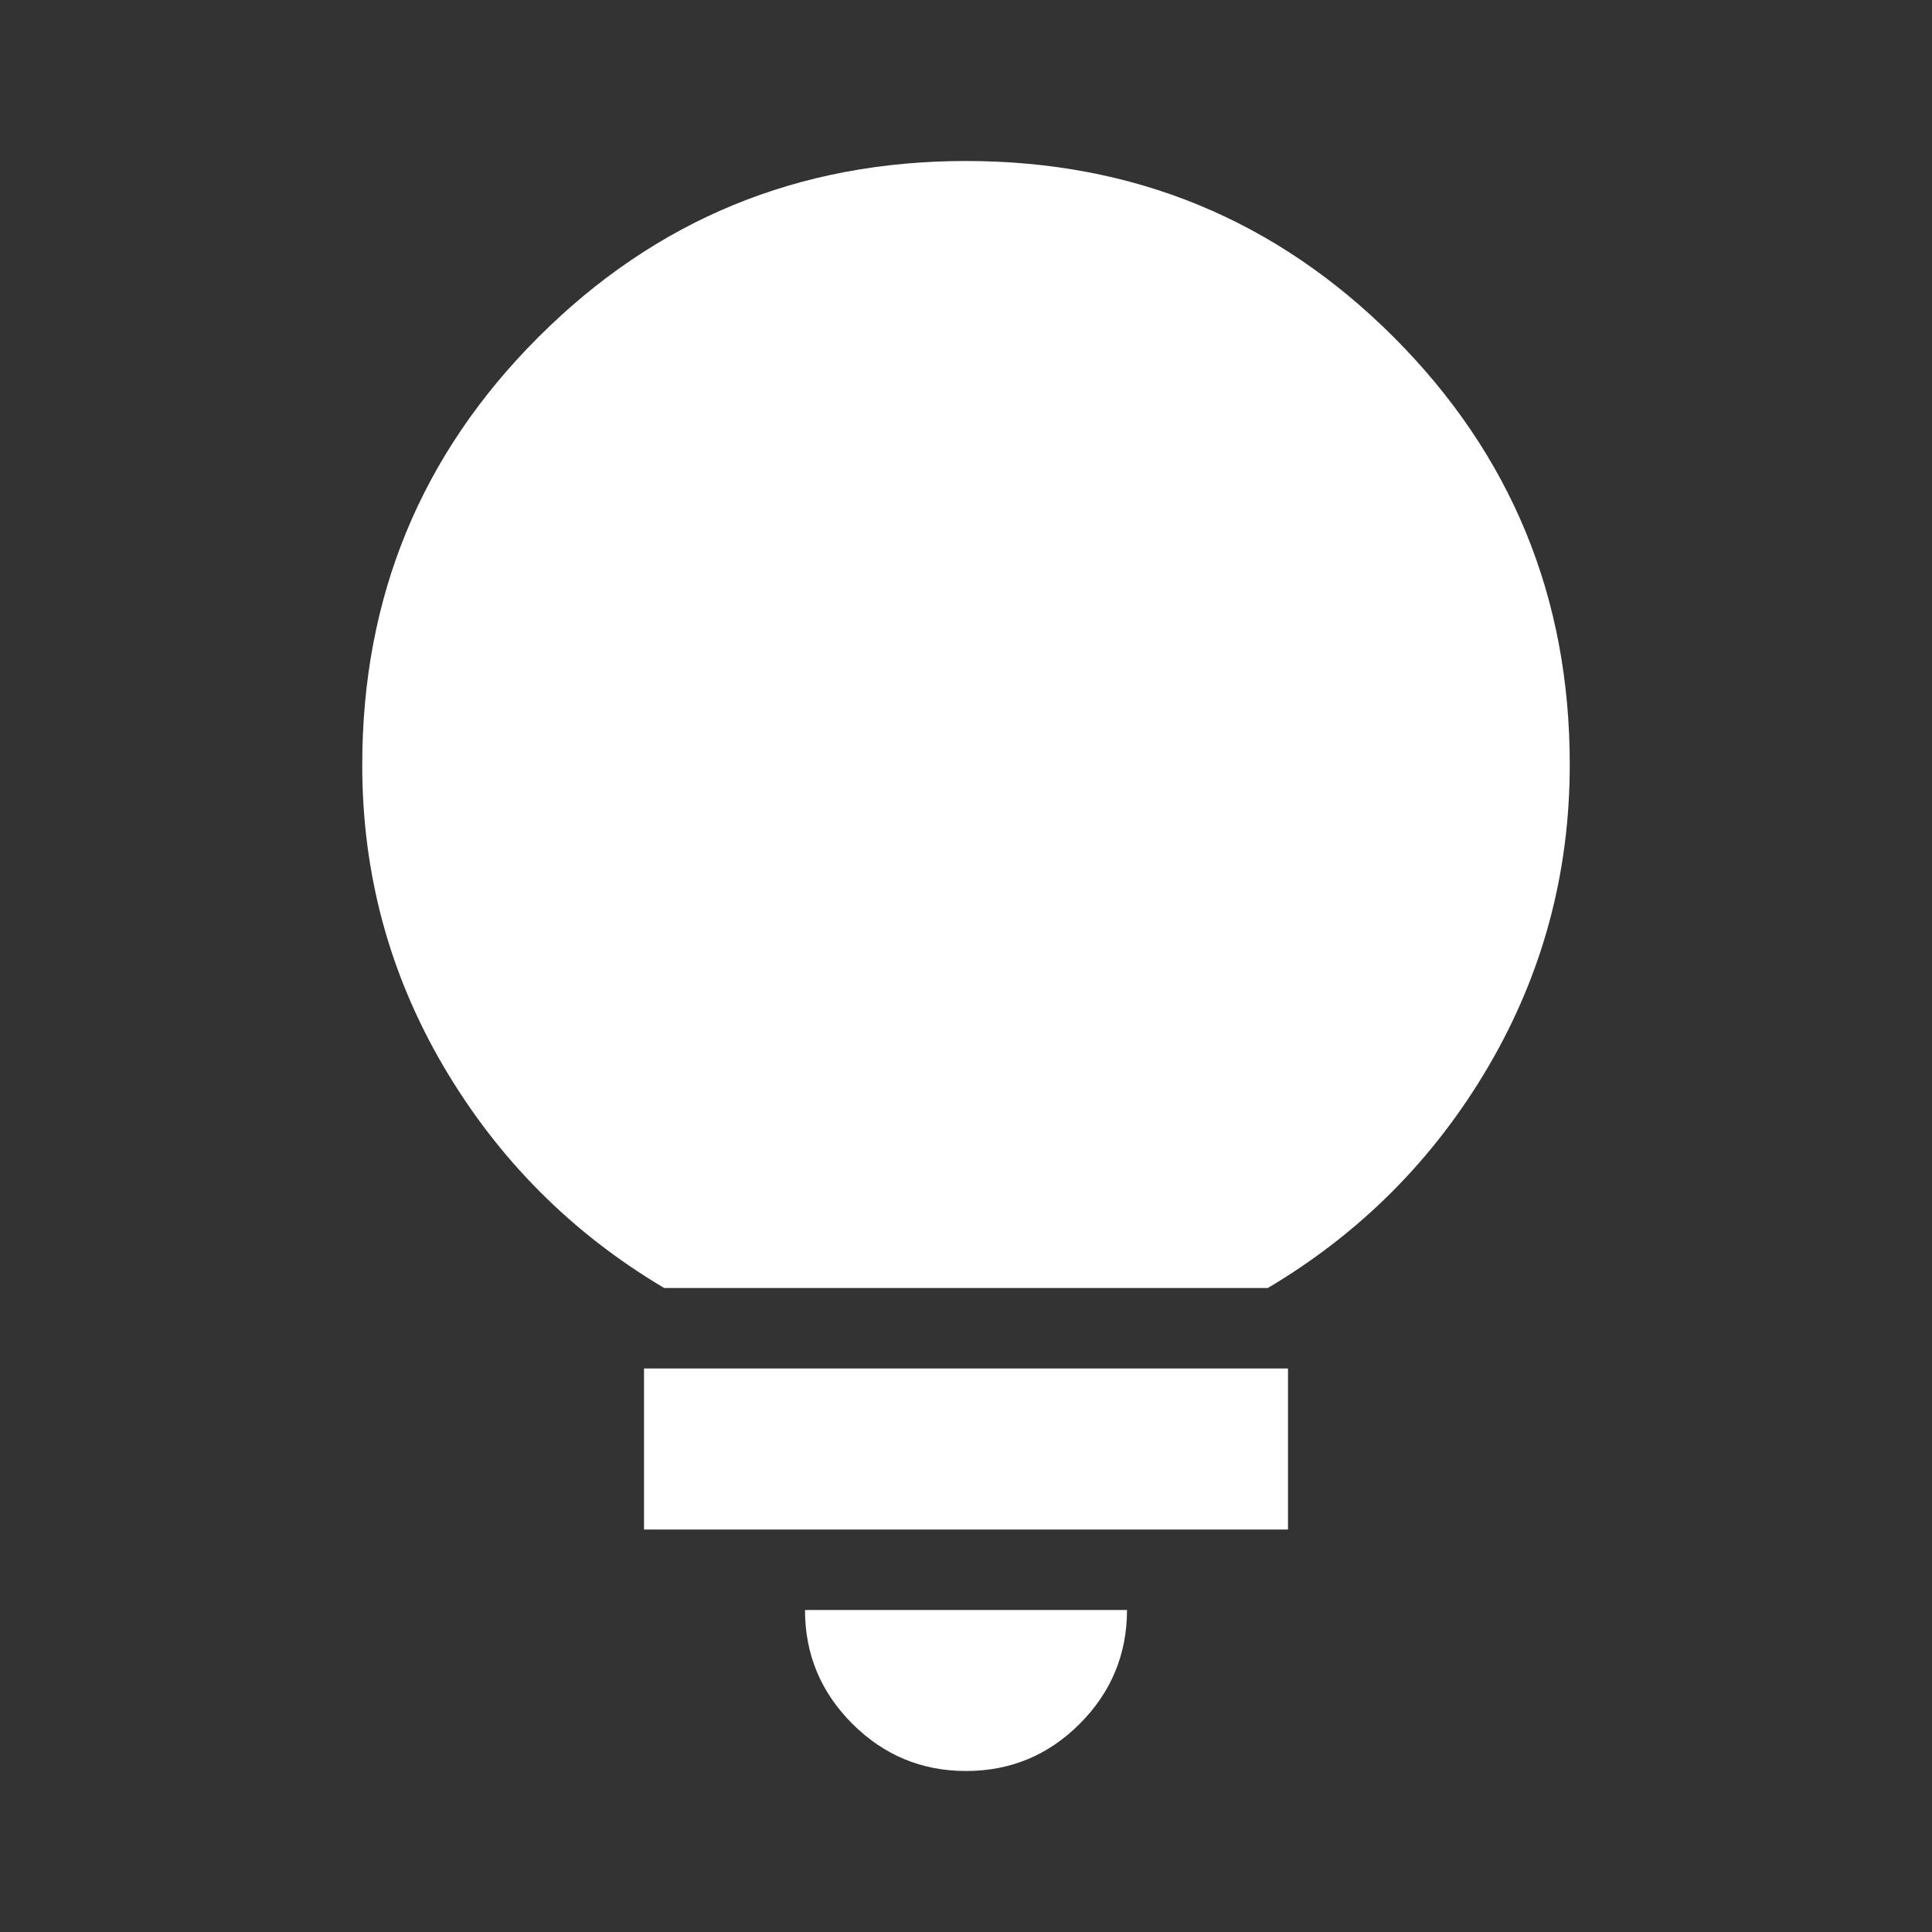 <svg width="18" height="18" viewBox="0 0 18 18" fill="none" xmlns="http://www.w3.org/2000/svg">
<rect x="0" y="0" width="18" height="18" fill="#333333" stroke="none"/>
<path d="M9 16.5C8.588 16.5 8.235 16.353 7.941 16.06C7.647 15.766 7.5 15.413 7.5 15H10.5C10.5 15.412 10.353 15.766 10.06 16.06C9.766 16.354 9.413 16.5 9 16.5ZM6 14.25V12.75H12V14.25H6ZM6.188 12C5.325 11.488 4.641 10.8 4.134 9.938C3.627 9.075 3.374 8.137 3.375 7.125C3.375 5.562 3.922 4.234 5.016 3.141C6.11 2.047 7.438 1.5 9 1.5C10.562 1.5 11.89 2.046 12.985 3.141C14.079 4.236 14.626 5.564 14.625 7.125C14.625 8.137 14.372 9.075 13.866 9.938C13.36 10.8 12.675 11.488 11.812 12H6.188Z" fill="white"/>
</svg>
